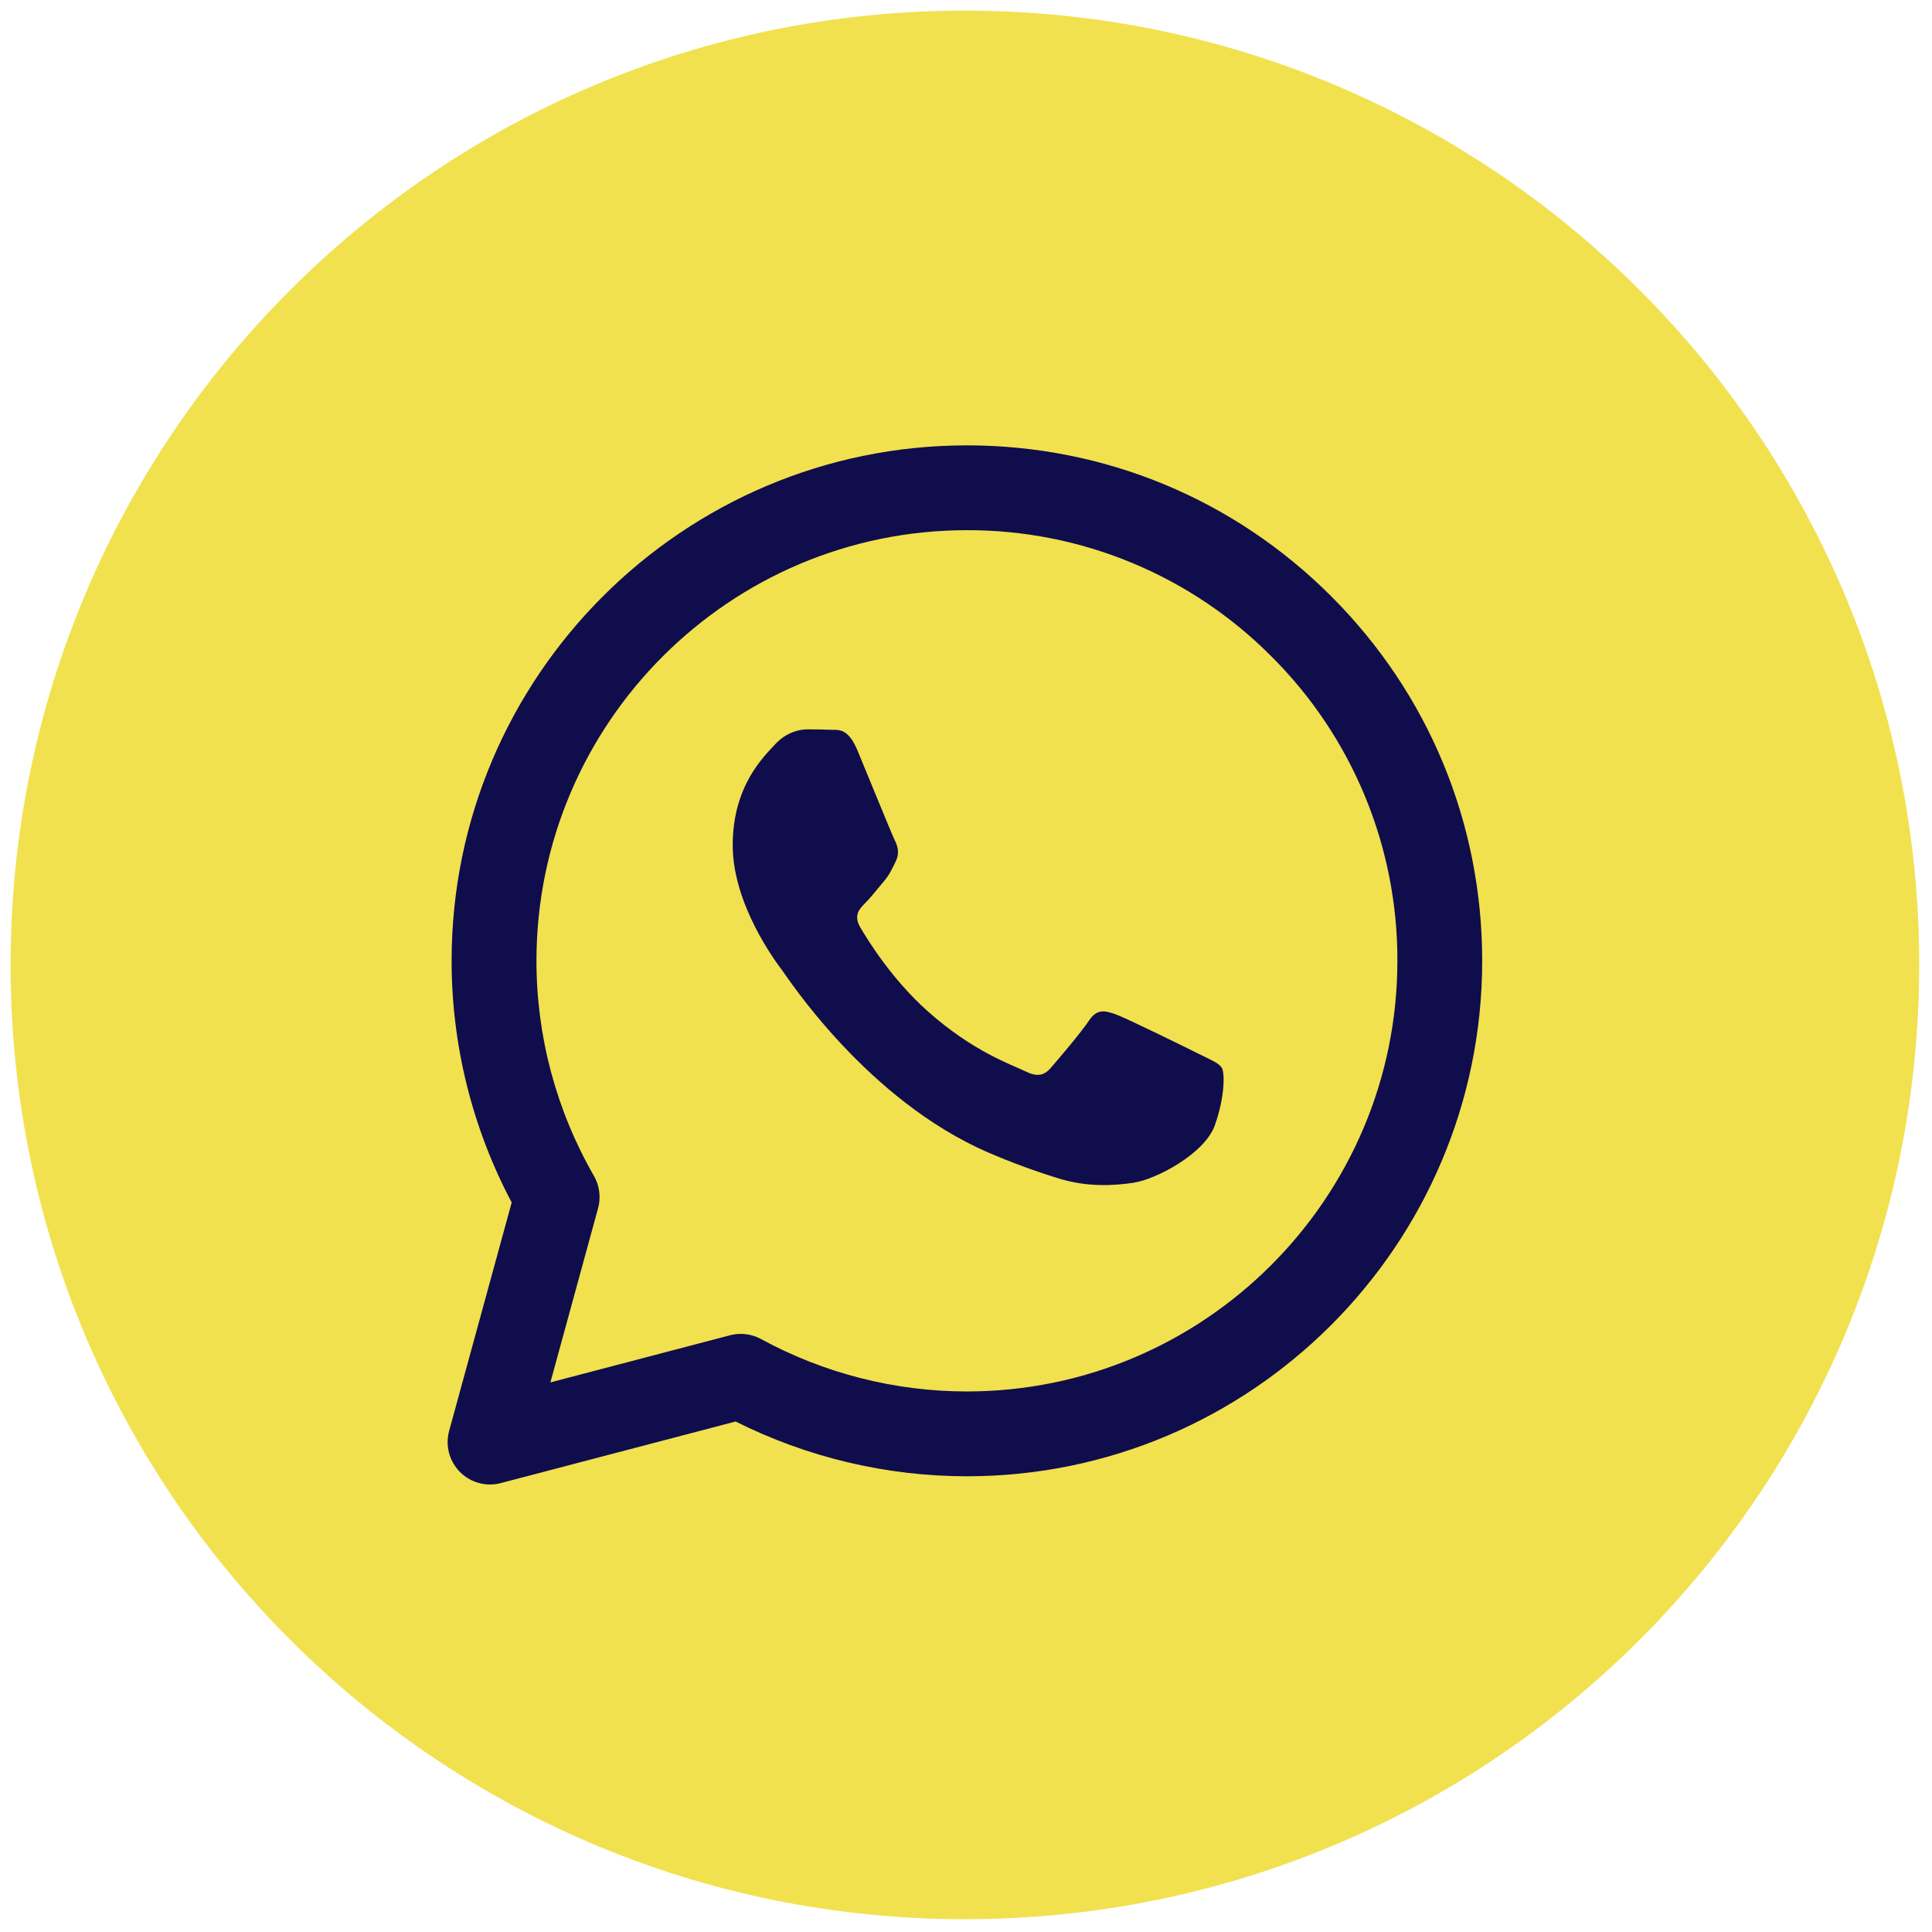 <?xml version="1.0" encoding="UTF-8"?> <svg xmlns="http://www.w3.org/2000/svg" width="512" height="512" viewBox="0 0 512 512" fill="none"><path d="M255.712 508.614C395.385 508.614 508.612 395.387 508.612 255.714C508.612 116.042 395.385 2.814 255.712 2.814C116.04 2.814 2.812 116.042 2.812 255.714C2.812 395.387 116.04 508.614 255.712 508.614Z" fill="#F1E14F"></path><path d="M129.87 393.405C128.14 393.406 126.434 393.007 124.884 392.239C123.333 391.472 121.981 390.357 120.932 388.982C119.883 387.607 119.165 386.008 118.835 384.31C118.505 382.612 118.572 380.861 119.029 379.192L135.603 318.665C125.139 298.919 119.673 276.91 119.681 254.563C119.709 179.278 180.973 118.025 256.242 118.025C292.76 118.037 327.07 132.261 352.844 158.074C378.623 183.881 392.807 218.191 392.796 254.676C392.768 329.972 331.51 391.23 256.236 391.23C234.955 391.222 213.969 386.251 194.944 376.714L132.72 393.034C131.79 393.283 130.832 393.407 129.87 393.405ZM196.304 353.498C198.17 353.498 200.025 353.964 201.688 354.869C218.416 363.968 237.154 368.74 256.197 368.75C319.124 368.75 370.294 317.575 370.322 254.664C370.37 239.674 367.444 224.823 361.715 210.97C355.986 197.118 347.567 184.539 336.945 173.961C326.375 163.324 313.799 154.889 299.946 149.146C286.093 143.403 271.238 140.466 256.242 140.505C193.365 140.505 142.195 191.675 142.167 254.58C142.155 274.595 147.406 294.261 157.391 311.606C158.892 314.208 159.285 317.299 158.498 320.194L145.859 366.351L193.46 353.863C194.388 353.621 195.349 353.498 196.304 353.498Z" fill="#100D4C"></path><path d="M207.242 257.099C205.641 254.963 194.176 239.744 194.176 223.991C194.176 208.238 202.443 200.494 205.376 197.291C208.31 194.087 211.778 193.289 213.913 193.289C216.049 193.289 218.184 193.312 220.05 193.401C222.017 193.503 224.653 192.654 227.249 198.898C229.919 205.305 236.315 221.063 237.118 222.665C237.922 224.267 238.45 226.132 237.388 228.274C236.32 230.409 235.786 231.741 234.19 233.613C232.588 235.484 230.829 237.788 229.385 239.221C227.783 240.817 226.114 242.548 227.98 245.752C229.846 248.955 236.27 259.436 245.784 267.928C258.008 278.837 268.32 282.214 271.524 283.816C274.722 285.418 276.593 285.154 278.459 283.012C280.325 280.877 286.462 273.666 288.597 270.463C290.733 267.26 292.863 267.793 295.797 268.861C298.73 269.929 314.466 277.673 317.664 279.275C320.862 280.877 322.997 281.68 323.801 283.012C324.605 284.35 324.605 290.757 321.935 298.231C319.266 305.706 306.48 312.534 300.332 313.45C294.819 314.276 287.839 314.619 280.173 312.18C273.975 310.257 267.884 308.006 261.925 305.436C229.812 291.566 208.85 259.234 207.242 257.099Z" fill="#100D4C"></path></svg> 